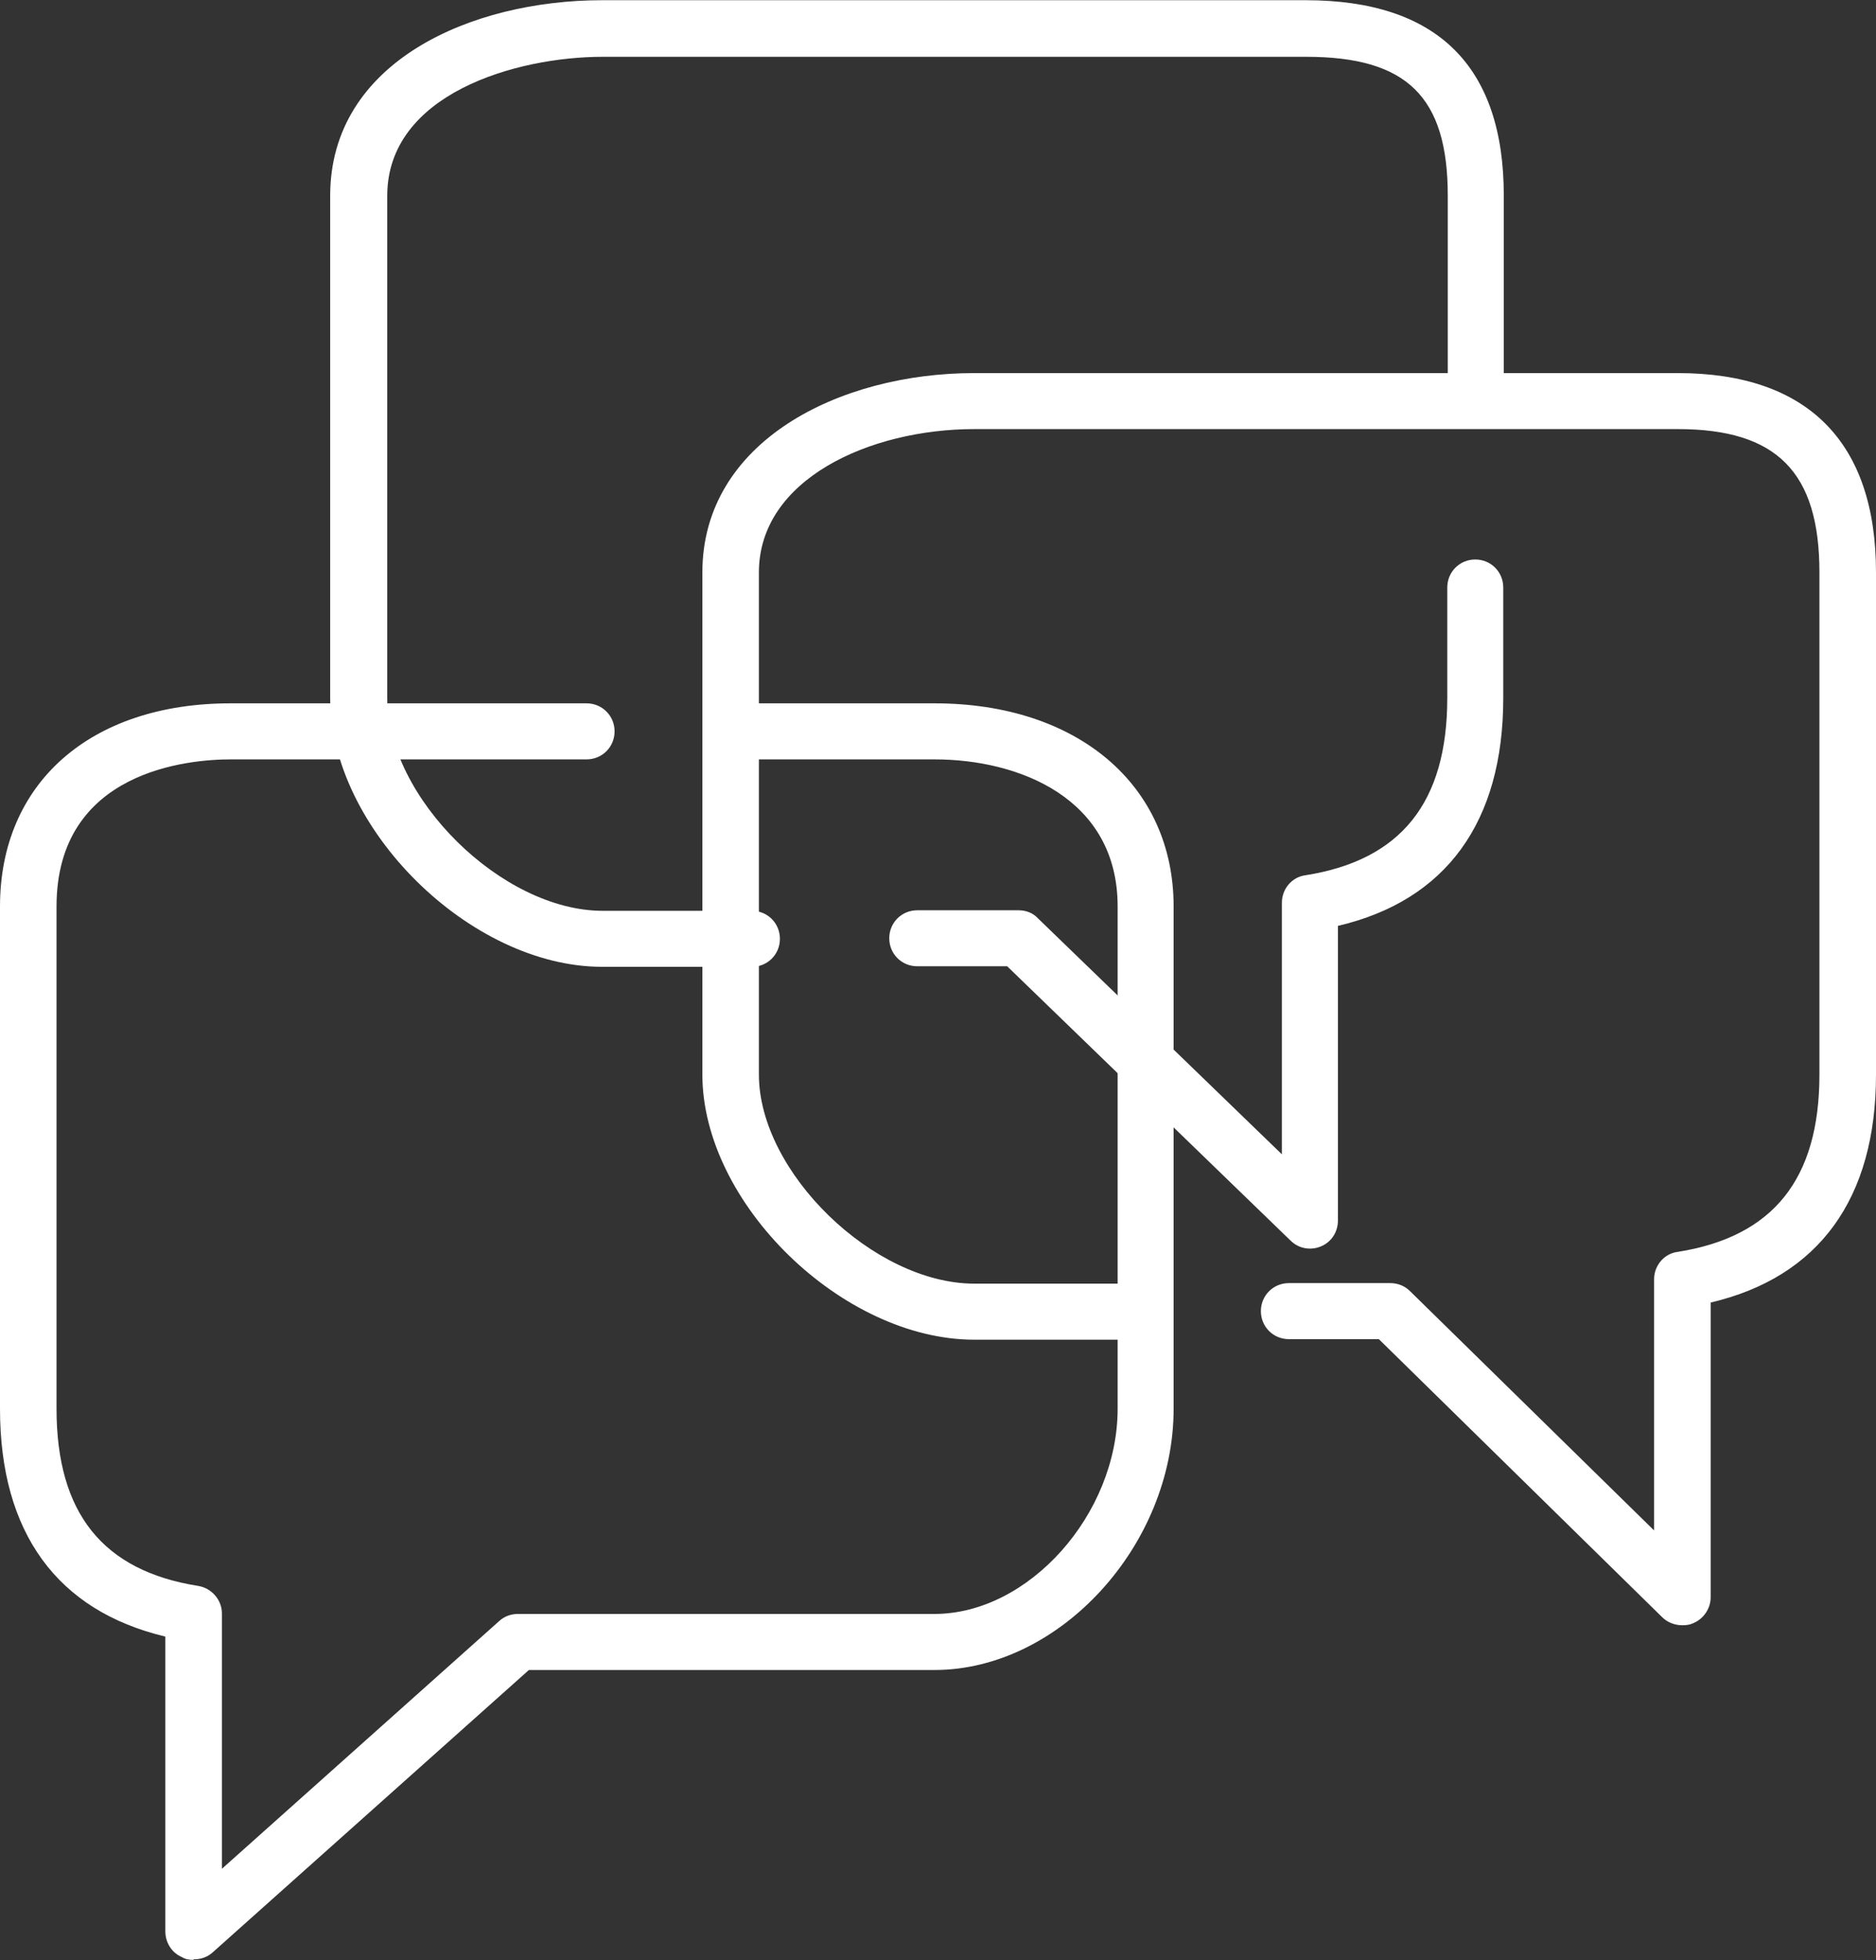 <svg width="45" height="47" viewBox="0 0 45 47" fill="none" xmlns="http://www.w3.org/2000/svg">
<rect x="0" y="0" width="45" height="47" fill="#333333" stroke="none"/>
<path d="M40.349 38.971C40.181 38.971 40 38.907 39.871 38.778L33.075 32.111H30.917C30.543 32.111 30.245 31.814 30.245 31.439C30.245 31.064 30.543 30.767 30.917 30.767H33.346C33.527 30.767 33.695 30.832 33.824 30.961L39.677 36.698V30.677C39.677 30.341 39.922 30.057 40.245 30.018C42.532 29.656 43.643 28.274 43.643 25.767V13.726C43.643 11.323 42.623 10.289 40.245 10.289H23.372C20.866 10.289 18.204 11.491 18.204 13.726V25.767C18.204 28.106 20.956 30.78 23.372 30.78H26.951C27.326 30.78 27.623 31.077 27.623 31.452C27.623 31.827 27.326 32.124 26.951 32.124H23.372C20.207 32.124 16.848 28.855 16.848 25.767V13.726C16.848 10.586 20.129 8.946 23.372 8.946H40.245C43.359 8.946 45 10.599 45 13.726V25.767C45 28.739 43.63 30.625 41.034 31.233V38.3C41.034 38.571 40.865 38.816 40.62 38.92C40.542 38.959 40.452 38.971 40.362 38.971" fill="white"/>
<path d="M18.023 23.183H14.444C11.279 23.183 7.92 19.863 7.92 16.736V4.695C7.92 1.478 11.305 0.005 14.444 0.005H31.318C34.47 0.005 36.072 1.581 36.072 4.695V9.114C36.072 9.488 35.775 9.785 35.4 9.785C35.026 9.785 34.728 9.488 34.728 9.114V4.695C34.728 2.318 33.747 1.362 31.331 1.362H14.457C12.377 1.362 9.289 2.253 9.289 4.695V16.736C9.289 19.127 12.041 21.84 14.457 21.84H18.036C18.41 21.84 18.708 22.137 18.708 22.512C18.708 22.886 18.41 23.183 18.036 23.183" fill="white"/>
<path d="M31.421 29.94C31.253 29.94 31.085 29.876 30.956 29.747L24.16 23.17H22.003C21.628 23.17 21.331 22.873 21.331 22.498C21.331 22.124 21.628 21.827 22.003 21.827H24.431C24.612 21.827 24.78 21.891 24.897 22.02L30.749 27.679V21.646C30.749 21.31 30.995 21.026 31.318 20.987C33.605 20.625 34.716 19.243 34.716 16.736V14.088C34.716 13.713 35.013 13.416 35.388 13.416C35.762 13.416 36.059 13.713 36.059 14.088V16.736C36.059 19.708 34.69 21.594 32.093 22.201V29.268C32.093 29.54 31.938 29.785 31.68 29.889C31.589 29.927 31.499 29.94 31.421 29.94Z" fill="white"/>
<path d="M4.638 46.995C4.548 46.995 4.444 46.982 4.367 46.93C4.121 46.827 3.966 46.581 3.966 46.31V39.243C1.369 38.623 -0 36.749 -0 33.778V21.736C-0 18.777 2.17 16.865 5.53 16.865H14.07C14.444 16.865 14.742 17.163 14.742 17.537C14.742 17.912 14.444 18.209 14.07 18.209H5.53C4.548 18.209 1.356 18.467 1.356 21.736V33.778C1.356 36.284 2.468 37.666 4.754 38.028C5.077 38.08 5.323 38.364 5.323 38.687V44.811L11.977 38.868C12.106 38.752 12.261 38.7 12.429 38.7H22.416C24.677 38.7 26.809 36.31 26.809 33.778V21.736C26.809 19.139 24.444 18.209 22.416 18.209H18.062C17.687 18.209 17.39 17.912 17.39 17.537C17.39 17.163 17.687 16.865 18.062 16.865H22.416C25.853 16.865 28.152 18.829 28.152 21.736V33.778C28.152 37.059 25.413 40.044 22.416 40.044H12.687L5.103 46.814C4.974 46.93 4.819 46.982 4.651 46.982" fill="white"/>
</svg>
